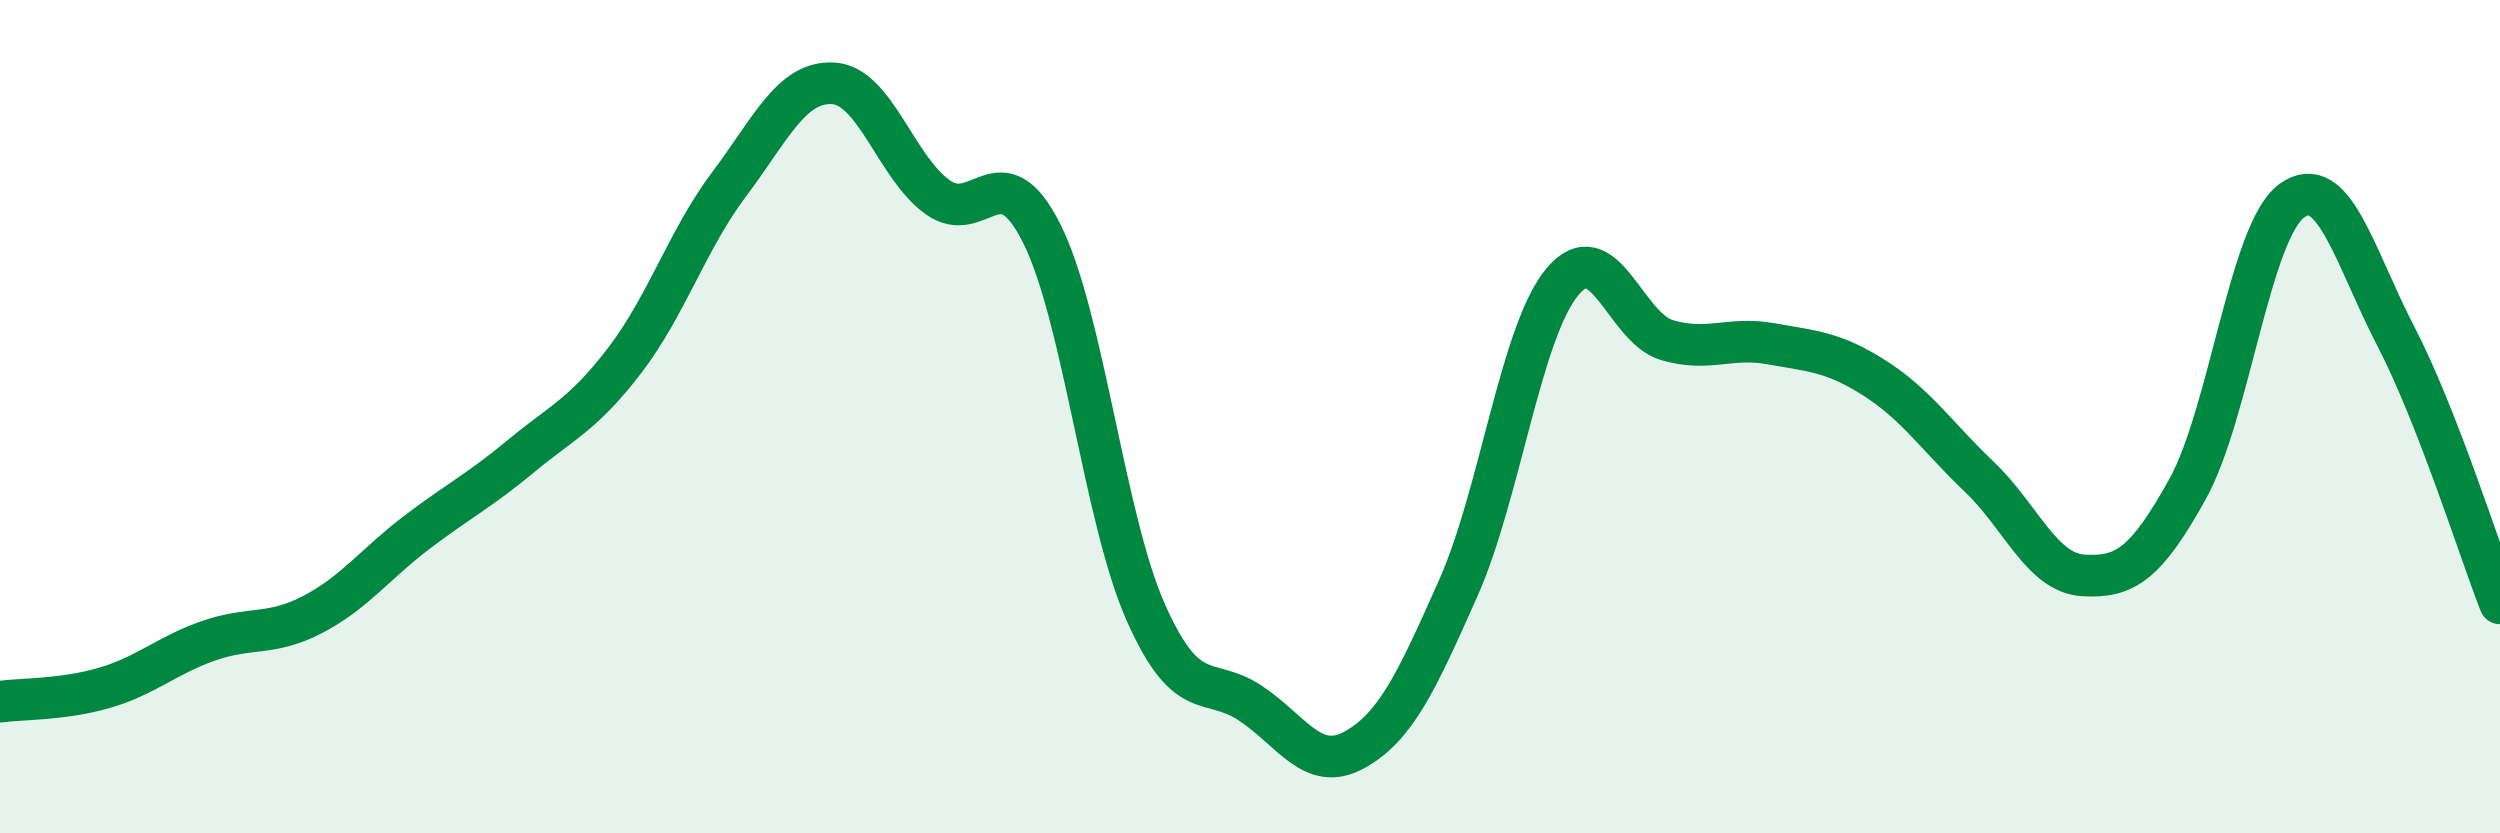 
    <svg width="60" height="20" viewBox="0 0 60 20" xmlns="http://www.w3.org/2000/svg">
      <path
        d="M 0,16.84 C 0.5,16.77 1.5,16.8 2.5,16.51 C 3.5,16.22 4,15.73 5,15.38 C 6,15.03 6.5,15.27 7.5,14.75 C 8.5,14.23 9,13.54 10,12.78 C 11,12.02 11.5,11.78 12.5,10.95 C 13.5,10.12 14,9.95 15,8.64 C 16,7.33 16.5,5.75 17.5,4.42 C 18.5,3.09 19,1.94 20,2 C 21,2.06 21.5,4.01 22.5,4.73 C 23.5,5.45 24,3.61 25,5.6 C 26,7.59 26.5,12.45 27.5,14.7 C 28.5,16.95 29,16.21 30,16.87 C 31,17.53 31.5,18.55 32.5,18 C 33.5,17.45 34,16.36 35,14.11 C 36,11.86 36.5,7.95 37.5,6.76 C 38.5,5.57 39,7.86 40,8.16 C 41,8.46 41.5,8.07 42.5,8.25 C 43.5,8.43 44,8.44 45,9.08 C 46,9.72 46.5,10.49 47.5,11.44 C 48.5,12.39 49,13.75 50,13.81 C 51,13.87 51.5,13.54 52.5,11.74 C 53.5,9.94 54,5.55 55,4.82 C 56,4.09 56.5,6.14 57.5,8.07 C 58.5,10 59.5,13.2 60,14.48L60 20L0 20Z"
        fill="#008740"
        opacity="0.1"
        stroke-linecap="round"
        stroke-linejoin="round"
      />
      <path
        d="M 0,16.84 C 0.5,16.77 1.5,16.8 2.5,16.51 C 3.5,16.22 4,15.73 5,15.38 C 6,15.03 6.5,15.27 7.5,14.75 C 8.5,14.23 9,13.54 10,12.78 C 11,12.02 11.5,11.78 12.5,10.95 C 13.5,10.12 14,9.95 15,8.64 C 16,7.33 16.5,5.75 17.5,4.42 C 18.5,3.09 19,1.94 20,2 C 21,2.06 21.5,4.01 22.5,4.73 C 23.5,5.45 24,3.61 25,5.6 C 26,7.59 26.5,12.45 27.5,14.7 C 28.5,16.95 29,16.21 30,16.87 C 31,17.53 31.5,18.55 32.5,18 C 33.5,17.45 34,16.36 35,14.11 C 36,11.86 36.5,7.95 37.5,6.76 C 38.5,5.57 39,7.86 40,8.16 C 41,8.46 41.5,8.07 42.5,8.25 C 43.5,8.43 44,8.44 45,9.08 C 46,9.72 46.5,10.49 47.5,11.44 C 48.5,12.39 49,13.75 50,13.81 C 51,13.87 51.5,13.54 52.5,11.74 C 53.5,9.94 54,5.55 55,4.82 C 56,4.09 56.5,6.14 57.5,8.07 C 58.5,10 59.5,13.2 60,14.48"
        stroke="#008740"
        stroke-width="1"
        fill="none"
        stroke-linecap="round"
        stroke-linejoin="round"
      />
    </svg>
  